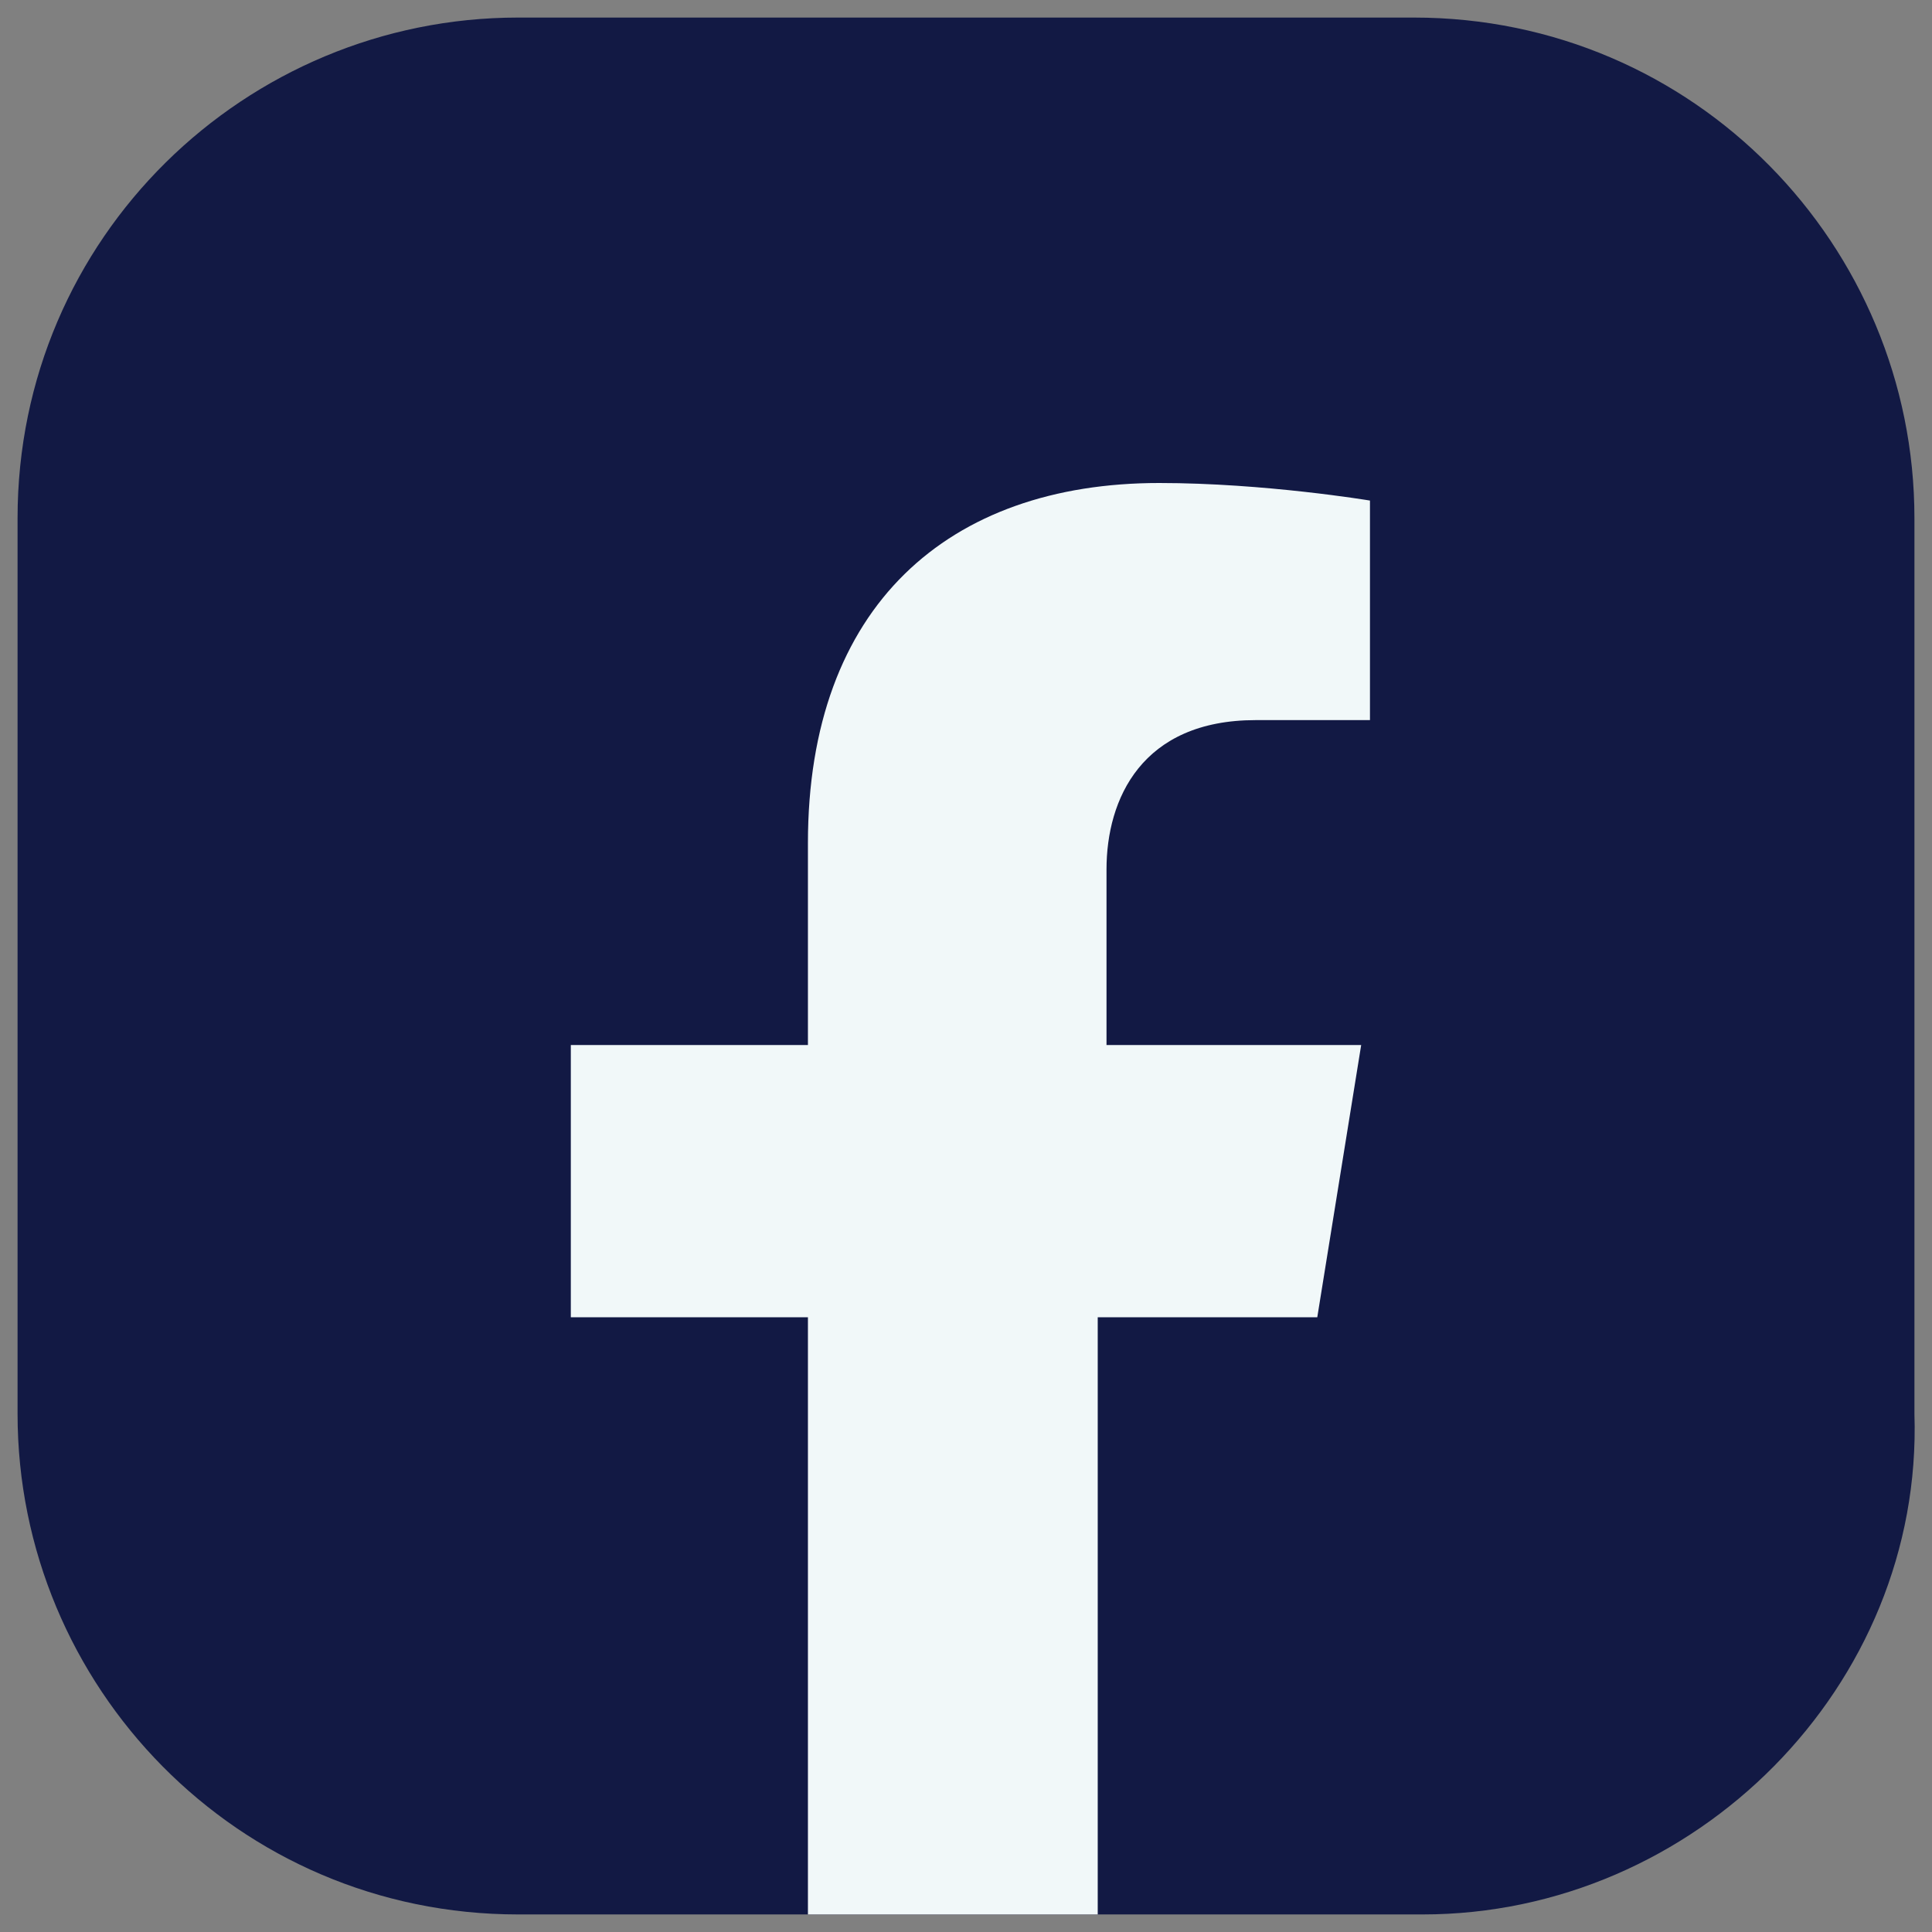<?xml version="1.0" encoding="utf-8"?>
<!-- Generator: Adobe Illustrator 23.0.2, SVG Export Plug-In . SVG Version: 6.00 Build 0)  -->
<svg version="1.1" id="Calque_1" xmlns="http://www.w3.org/2000/svg" xmlns:xlink="http://www.w3.org/1999/xlink" x="0px" y="0px"
	 viewBox="0 0 22 22" style="enable-background:new 0 0 22 22;" xml:space="preserve">
<rect x="0" y="0" width="22" height="22" fill="#808080" stroke="none"/>
<style type="text/css">
	.st0{clip-path:url(#SVGID_1_);}
	.st1{clip-path:url(#SVGID_2_);fill:#010101;}
	.st2{fill:#121944;}
	.st3{fill-rule:evenodd;clip-rule:evenodd;fill:#F1F8F9;}
</style>
<g>
	<g>
		<defs>
			<rect id="SVGID_5_" x="10" y="14.9" width="2.1" height="2.1"/>
		</defs>
		<clipPath id="SVGID_1_">
			<use xlink:href="#SVGID_5_"  style="overflow:visible;"/>
		</clipPath>
		<g class="st0">
			<g>
				<defs>
					<rect id="SVGID_7_" x="10" y="14.9" width="2.1" height="2.1"/>
				</defs>
				<clipPath id="SVGID_2_">
					<use xlink:href="#SVGID_7_"  style="overflow:visible;"/>
				</clipPath>
				<path class="st1" d="M12.1,15.9c0,0.6-0.5,1-1,1s-1-0.5-1-1c0-0.6,0.5-1,1-1S12.1,15.3,12.1,15.9"/>
			</g>
		</g>
	</g>
</g>
<path class="st2" d="M16.2,21.8H5.9c-3.2,0-5.7-2.6-5.7-5.7V5.9c0-3.2,2.6-5.7,5.7-5.7h10.2c3.2,0,5.7,2.6,5.7,5.7v10.2
	C21.9,19.2,19.3,21.8,16.2,21.8"/>
<path class="st3" d="M9.2,9.6v2.3H6.5V15l2.7,0v6.8h3.3V15H15l0.5-3.1h-2.9v-2c0-0.8,0.4-1.7,1.7-1.7h1.3V5.7c0,0-1.2-0.2-2.4-0.2
	C10.8,5.5,9.2,6.9,9.2,9.6"/>
</svg>
